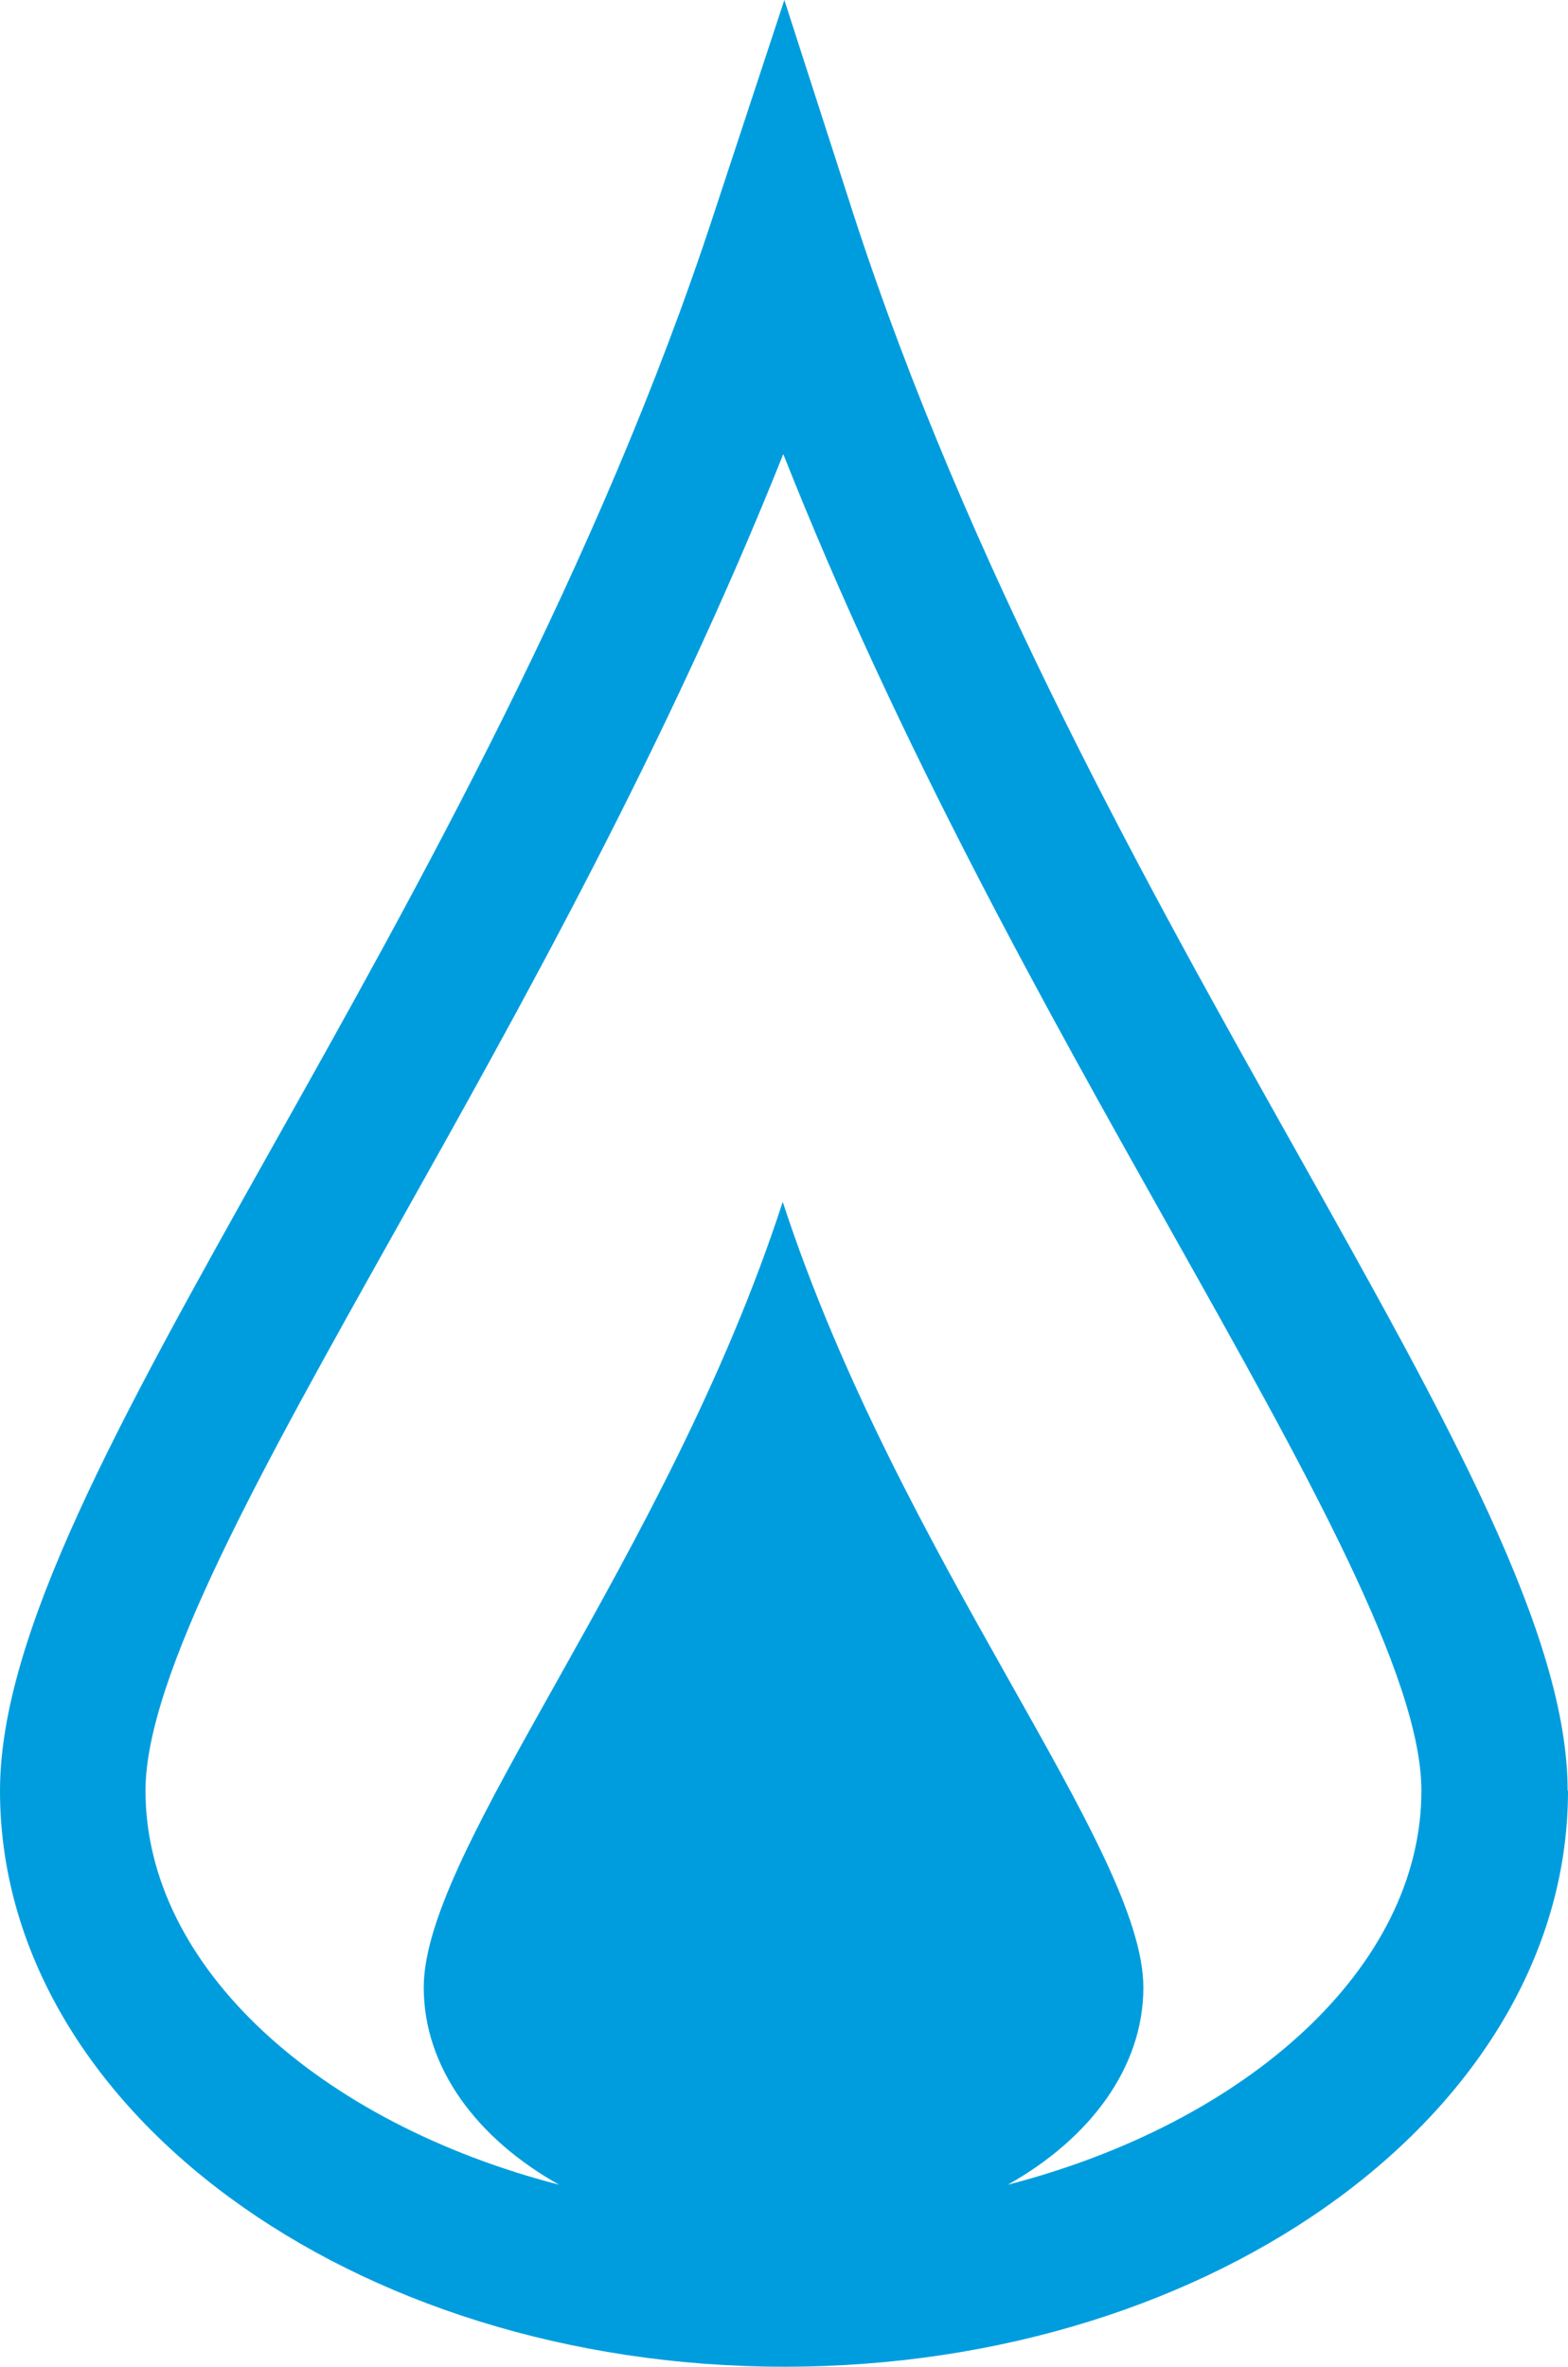 <svg xmlns="http://www.w3.org/2000/svg" width="53" height="80" viewBox="0 0 53 80" fill="none"><path fill-rule="evenodd" clip-rule="evenodd" d="M39.579 41.595C44.12 49.681 48.045 56.669 48.045 60.53C48.045 66.509 42.139 71.761 34.064 73.848C36.849 72.285 38.647 69.879 38.647 67.179C38.647 62.463 30.407 52.712 26.457 40.625C22.526 52.719 14.323 62.463 14.323 67.179C14.323 69.879 16.108 72.285 18.9 73.848C10.824 71.761 4.918 66.509 4.918 60.53C4.918 56.65 8.856 49.636 13.409 41.512C17.571 34.097 22.551 25.188 26.476 15.348C30.376 25.22 35.398 34.154 39.579 41.595ZM52.988 60.53C52.988 55.252 48.947 48.066 43.846 38.966C38.885 30.128 32.705 19.132 28.834 7.198L26.512 0L24.141 7.192C20.247 19.1 14.091 30.064 9.142 38.883C4.016 48.022 0 55.239 0 60.53C0 71.264 11.897 80 26.518 80C41.14 80 53 71.264 53 60.53H52.988Z" fill="#009DDE"></path></svg>